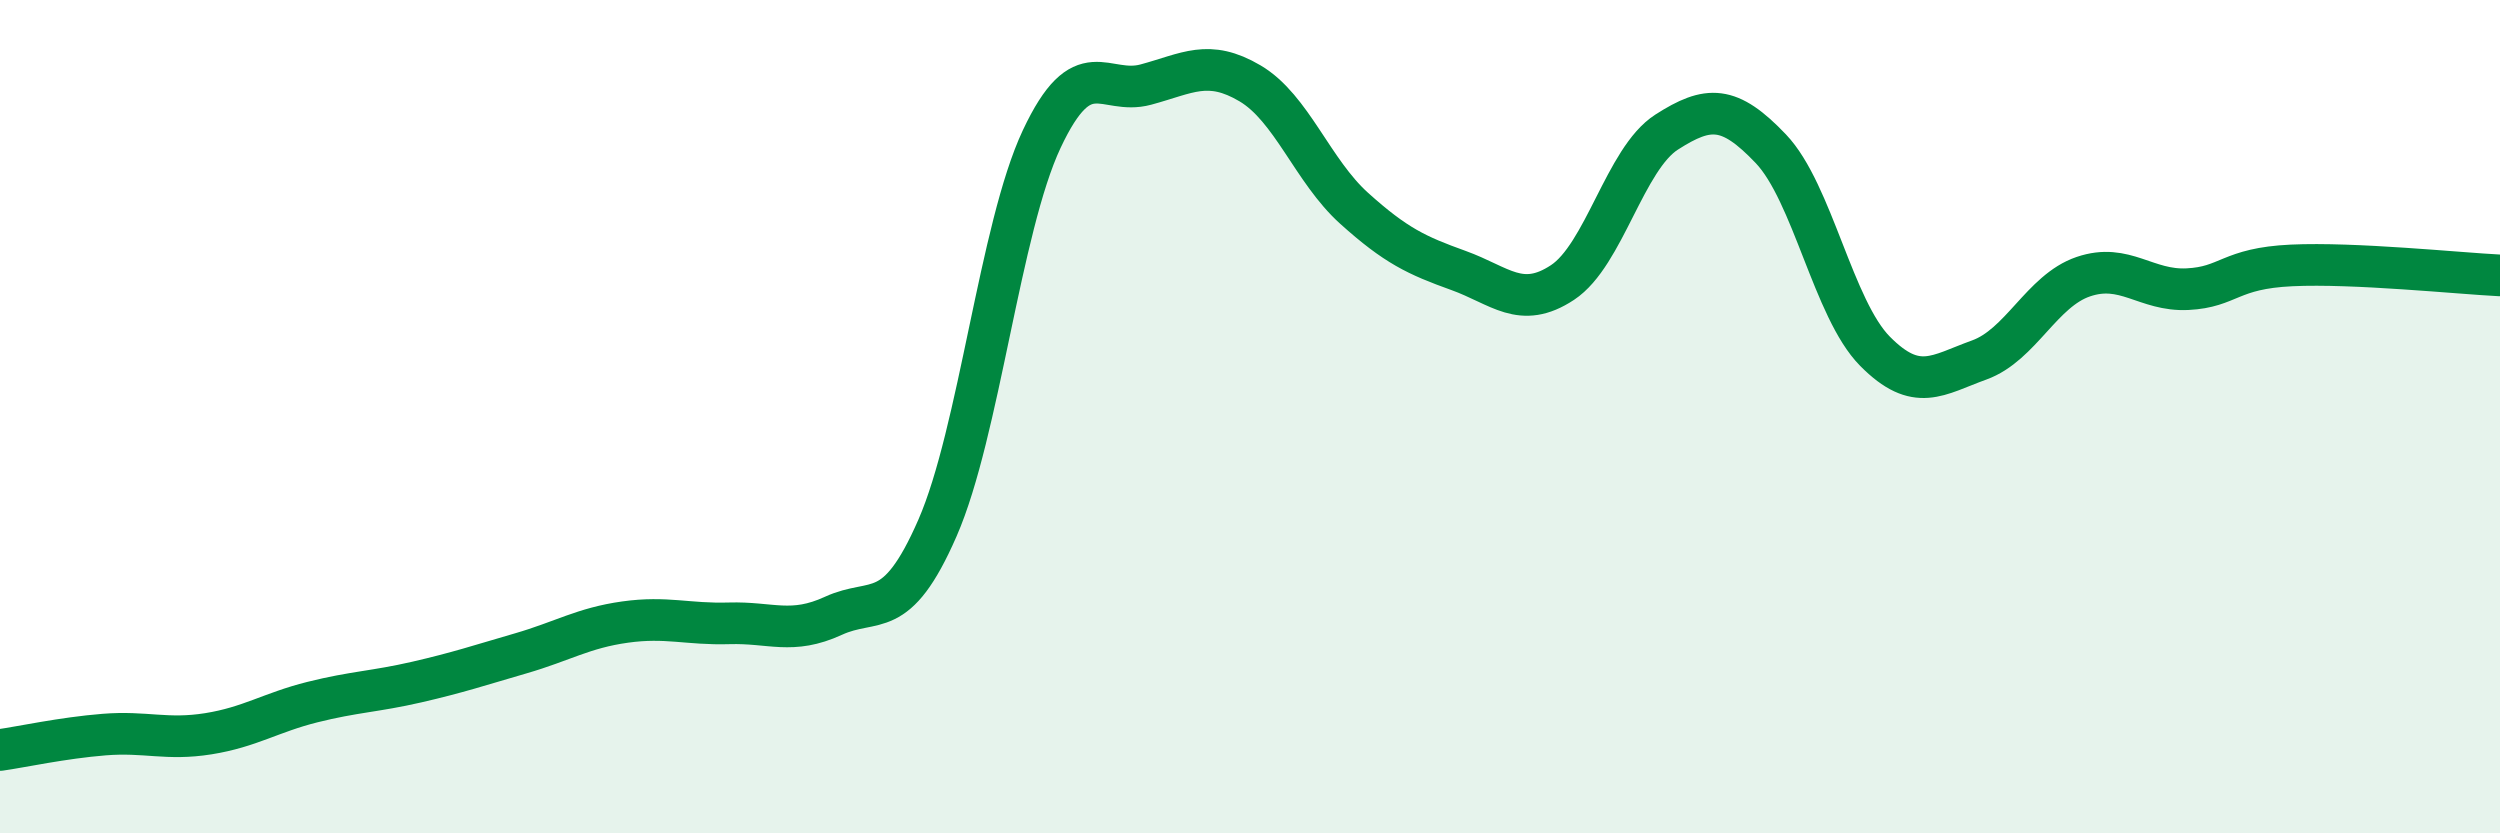 
    <svg width="60" height="20" viewBox="0 0 60 20" xmlns="http://www.w3.org/2000/svg">
      <path
        d="M 0,18 C 0.5,17.93 1.5,17.71 2.5,17.63 C 3.5,17.55 4,17.77 5,17.61 C 6,17.45 6.5,17.1 7.5,16.85 C 8.5,16.6 9,16.6 10,16.37 C 11,16.14 11.5,15.97 12.5,15.68 C 13.5,15.39 14,15.07 15,14.93 C 16,14.79 16.5,14.99 17.5,14.96 C 18.5,14.93 19,15.24 20,14.78 C 21,14.32 21.5,14.96 22.5,12.67 C 23.5,10.38 24,5.47 25,3.34 C 26,1.21 26.5,2.3 27.5,2.03 C 28.5,1.76 29,1.41 30,2 C 31,2.59 31.5,4.1 32.5,5 C 33.5,5.9 34,6.13 35,6.49 C 36,6.85 36.5,7.44 37.5,6.78 C 38.5,6.12 39,3.81 40,3.17 C 41,2.53 41.5,2.52 42.5,3.57 C 43.5,4.62 44,7.42 45,8.43 C 46,9.44 46.5,9 47.5,8.64 C 48.5,8.28 49,6.98 50,6.64 C 51,6.3 51.5,6.99 52.5,6.94 C 53.5,6.89 53.5,6.44 55,6.37 C 56.5,6.3 59,6.56 60,6.61L60 20L0 20Z"
        fill="#008740"
        opacity="0.1"
        stroke-linecap="round"
        stroke-linejoin="round"
      />
      <path
        d="M 0,18 C 0.5,17.93 1.5,17.71 2.5,17.63 C 3.5,17.55 4,17.77 5,17.61 C 6,17.45 6.5,17.1 7.5,16.85 C 8.5,16.6 9,16.6 10,16.37 C 11,16.14 11.5,15.97 12.5,15.68 C 13.5,15.39 14,15.07 15,14.93 C 16,14.79 16.5,14.99 17.5,14.96 C 18.5,14.93 19,15.24 20,14.78 C 21,14.32 21.5,14.96 22.5,12.67 C 23.5,10.38 24,5.47 25,3.34 C 26,1.21 26.5,2.3 27.5,2.03 C 28.5,1.76 29,1.41 30,2 C 31,2.59 31.5,4.1 32.5,5 C 33.5,5.9 34,6.13 35,6.49 C 36,6.85 36.5,7.44 37.5,6.78 C 38.5,6.12 39,3.81 40,3.17 C 41,2.53 41.5,2.52 42.5,3.57 C 43.5,4.62 44,7.42 45,8.43 C 46,9.44 46.5,9 47.5,8.64 C 48.5,8.28 49,6.98 50,6.64 C 51,6.3 51.5,6.99 52.5,6.94 C 53.5,6.89 53.5,6.44 55,6.37 C 56.5,6.3 59,6.56 60,6.61"
        stroke="#008740"
        stroke-width="1"
        fill="none"
        stroke-linecap="round"
        stroke-linejoin="round"
      />
    </svg>
  